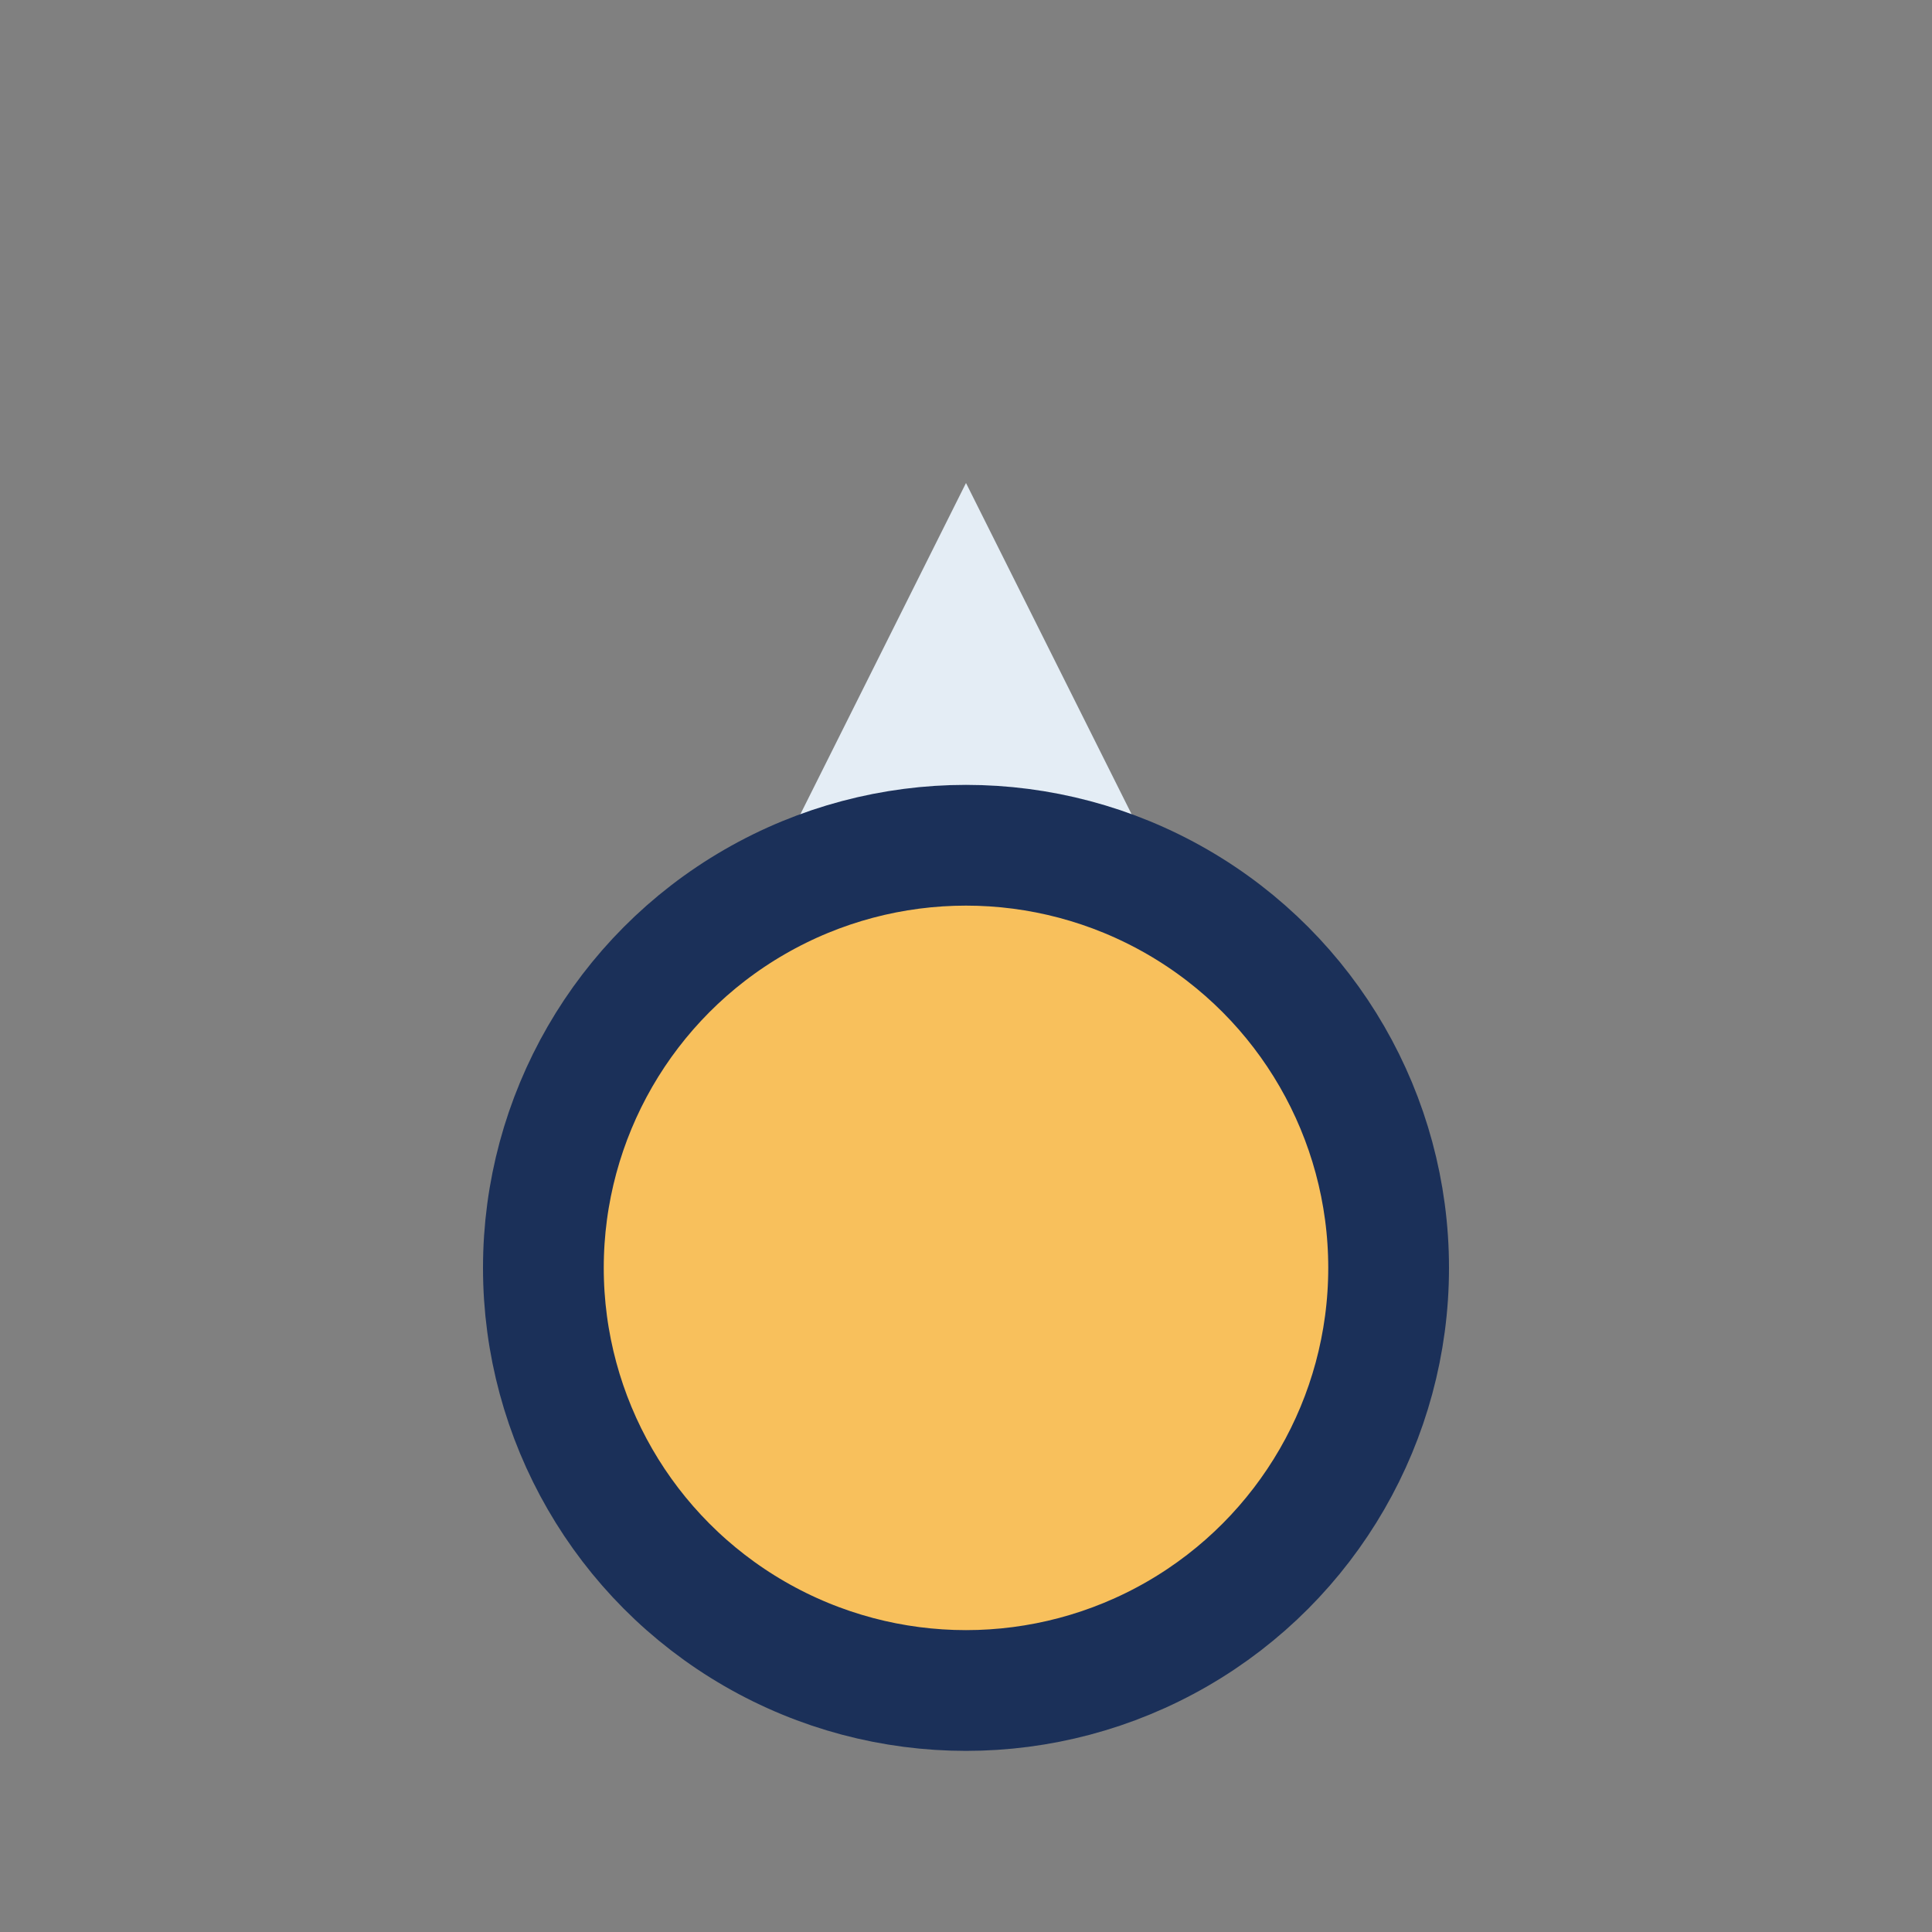 <?xml version="1.0" encoding="UTF-8"?>
<svg xmlns="http://www.w3.org/2000/svg" width="32" height="32" viewBox="0 0 32 32"><rect x="0" y="0" width="32" height="32" fill="#808080" stroke="none"/><path d="M16 8l4 8h-8l4-8z" fill="#E4EDF5"/><circle cx="16" cy="21" r="7" fill="#F8C05C"/><circle cx="16" cy="21" r="7" fill="none" stroke="#1B3059" stroke-width="2"/></svg>